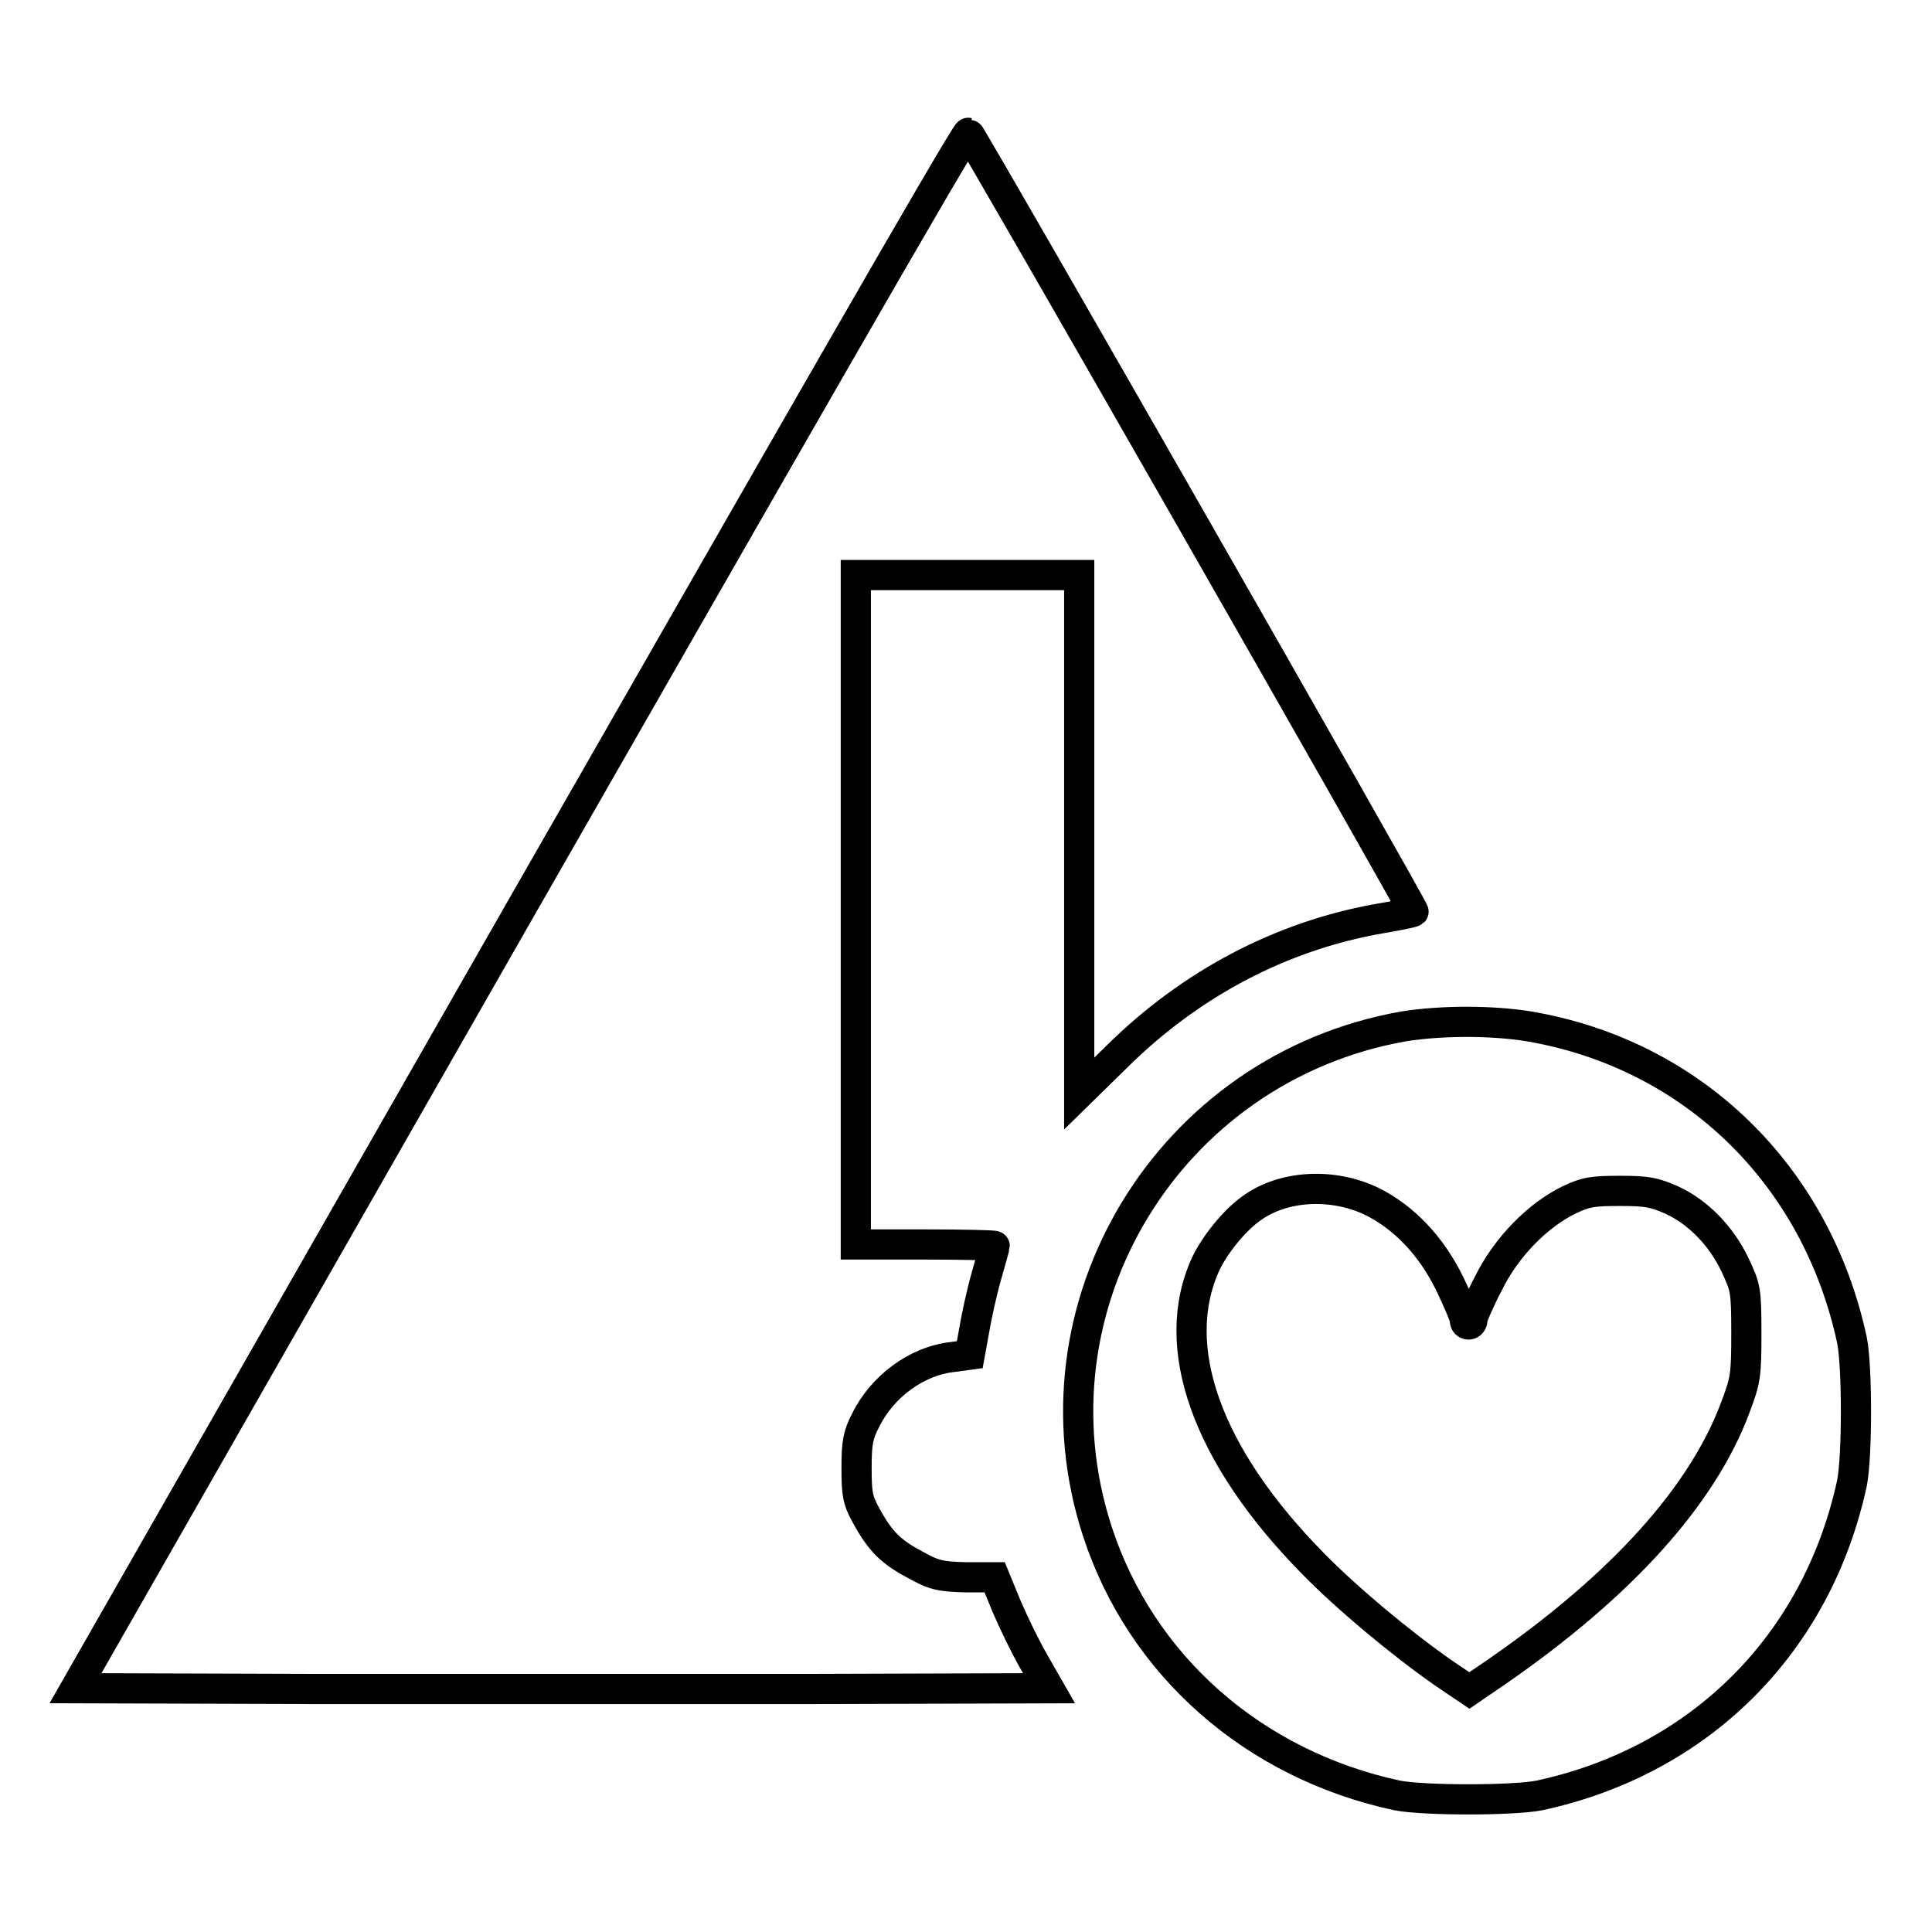 <?xml version="1.0" encoding="utf-8"?>
<!-- Svg Vector Icons : http://www.onlinewebfonts.com/icon -->
<!DOCTYPE svg PUBLIC "-//W3C//DTD SVG 1.1//EN" "http://www.w3.org/Graphics/SVG/1.1/DTD/svg11.dtd">
<svg version="1.1" xmlns="http://www.w3.org/2000/svg" xmlns:xlink="http://www.w3.org/1999/xlink" x="0px" y="0px" viewBox="0 0 256 256" enable-background="new 0 0 256 256" xml:space="preserve">
<g><g><g><path stroke-width="4" fill-opacity="0" stroke="#000000"  d="M68.9,120.6L10,223.7l32.2,0.1c17.8,0,46.8,0,64.6,0l32.2-0.1l-2-3.5c-1.1-1.9-2.7-5.2-3.6-7.3l-1.6-3.9l-3.9,0c-3.4-0.1-4.2-0.3-6.7-1.7c-3.2-1.7-4.6-3.1-6.5-6.6c-1.1-2-1.2-2.9-1.2-6.3c0-3.2,0.2-4.3,1.2-6.2c2.2-4.5,6.8-7.9,11.6-8.4l2.2-0.3l0.6-3.3c0.3-1.8,1-5,1.6-7.1c0.6-2.1,1.1-3.9,1.1-4c0-0.1-4.2-0.2-9.2-0.2h-9.2v-44.3V76.2h14.8h14.8v34.4v34.3l5-4.9c9.7-9.6,21.7-16,34.9-18.3c2.4-0.4,4.3-0.8,4.4-0.9c0.2-0.2-58.7-103.2-59-103.2C127.9,17.5,101.3,64,68.9,120.6z"/><path stroke-width="4" fill-opacity="0" stroke="#000000"  d="M186,136c-31.2,5.5-50.3,37.1-40.6,66.9c5.8,17.8,20.7,30.9,39.7,35c3.6,0.7,15.4,0.7,18.9,0c21.3-4.6,36.8-20.1,41.4-41.4c0.7-3.6,0.7-15.4,0-18.9c-4.7-21.9-21.1-37.9-42.8-41.6C197.7,135.2,191,135.2,186,136z M181.8,159.2c4.2,2.1,7.8,5.8,10.3,10.9c1.1,2.3,2,4.4,2,4.8s0.2,0.6,0.5,0.6c0.3,0,0.5-0.3,0.5-0.6c0-0.4,0.9-2.5,2.1-4.8c2.4-4.9,6.6-9.1,10.7-11.1c2.3-1.1,3.3-1.2,6.8-1.2c3.6,0,4.5,0.2,6.8,1.2c3.5,1.6,6.6,4.8,8.4,8.6c1.4,3,1.5,3.3,1.5,9.1c0,5.6-0.1,6.2-1.5,9.9c-4.4,11.7-15.1,23.5-31.4,34.8l-3.8,2.6l-3.4-2.3c-5.6-3.9-12.8-9.9-17.3-14.5c-14.1-14.3-19.3-28.8-14.2-39.8c1.2-2.5,3.7-5.6,5.9-7.2C170,157,176.6,156.7,181.8,159.2z"/></g></g></g>
</svg>